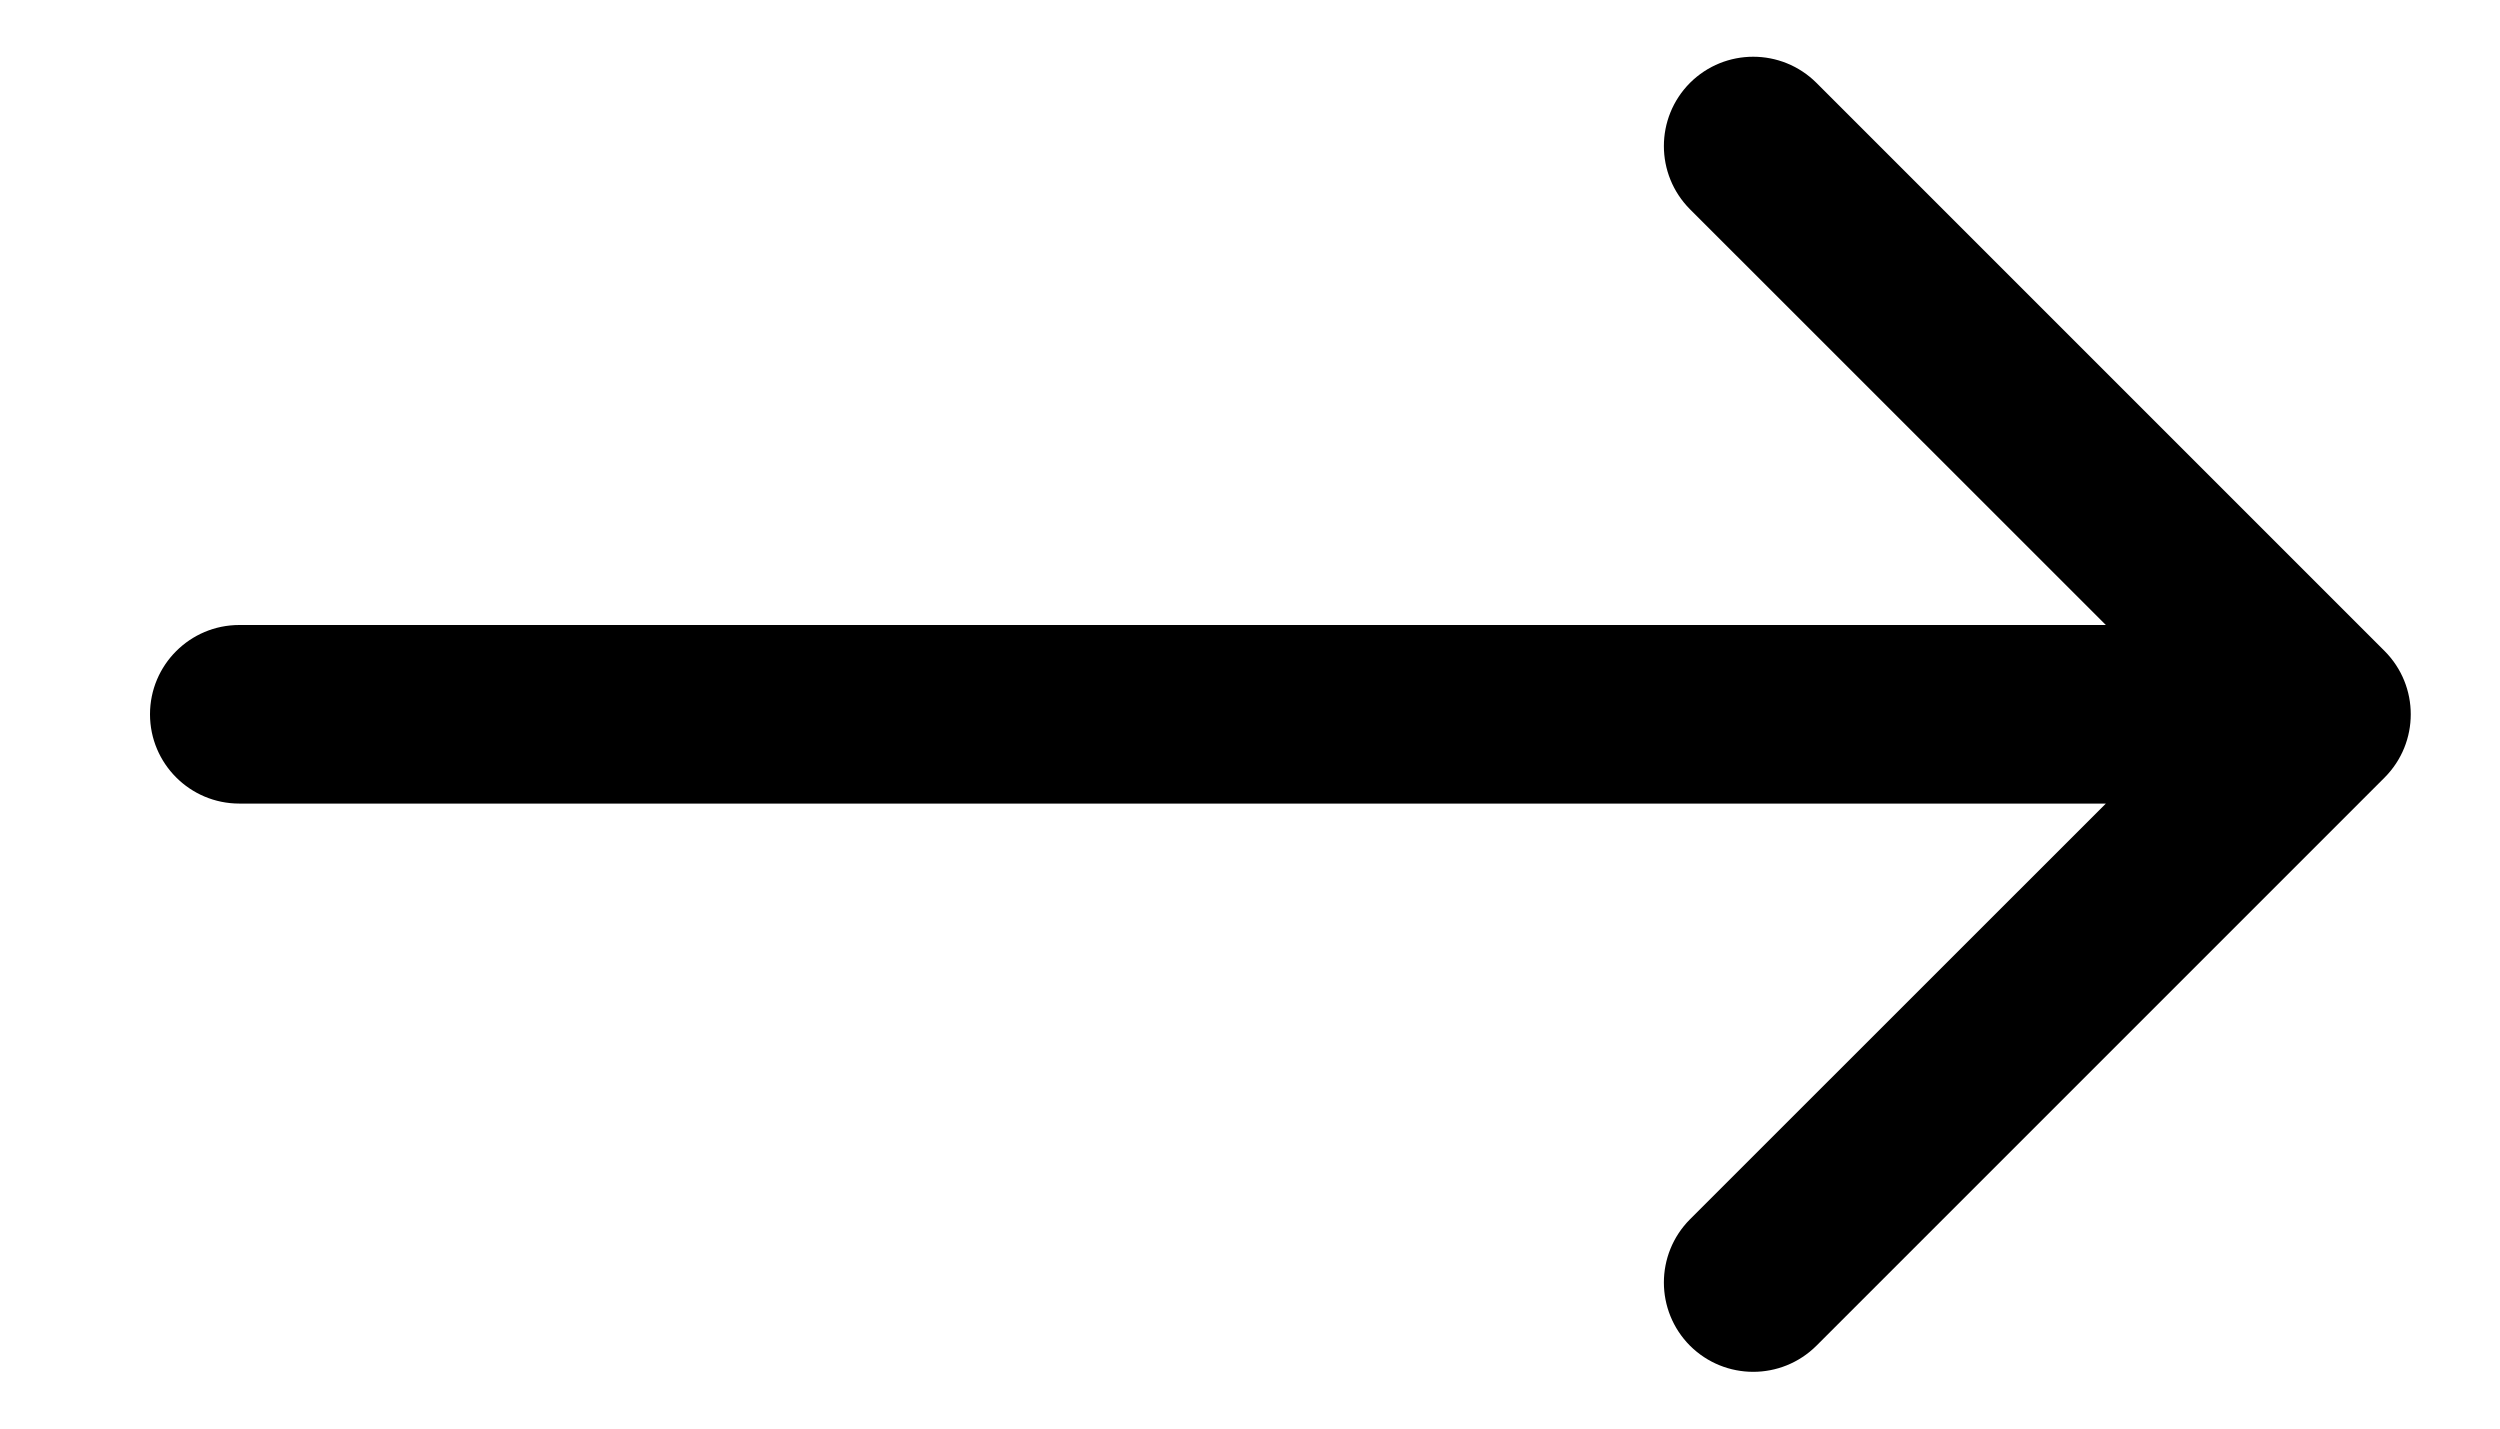 <svg width="14" height="8" viewBox="0 0 14 8" fill="none" xmlns="http://www.w3.org/2000/svg">
<path d="M1.34 3.5C1.064 3.5 0.84 3.724 0.84 4C0.84 4.276 1.064 4.5 1.34 4.5L1.34 3.5ZM13.354 4.354C13.549 4.158 13.549 3.842 13.354 3.646L10.172 0.464C9.976 0.269 9.66 0.269 9.464 0.464C9.269 0.66 9.269 0.976 9.464 1.172L12.293 4L9.464 6.828C9.269 7.024 9.269 7.34 9.464 7.536C9.66 7.731 9.976 7.731 10.172 7.536L13.354 4.354ZM1.34 4.5L13 4.5L13 3.5L1.34 3.5L1.34 4.5Z" fill="black"/>
</svg>

